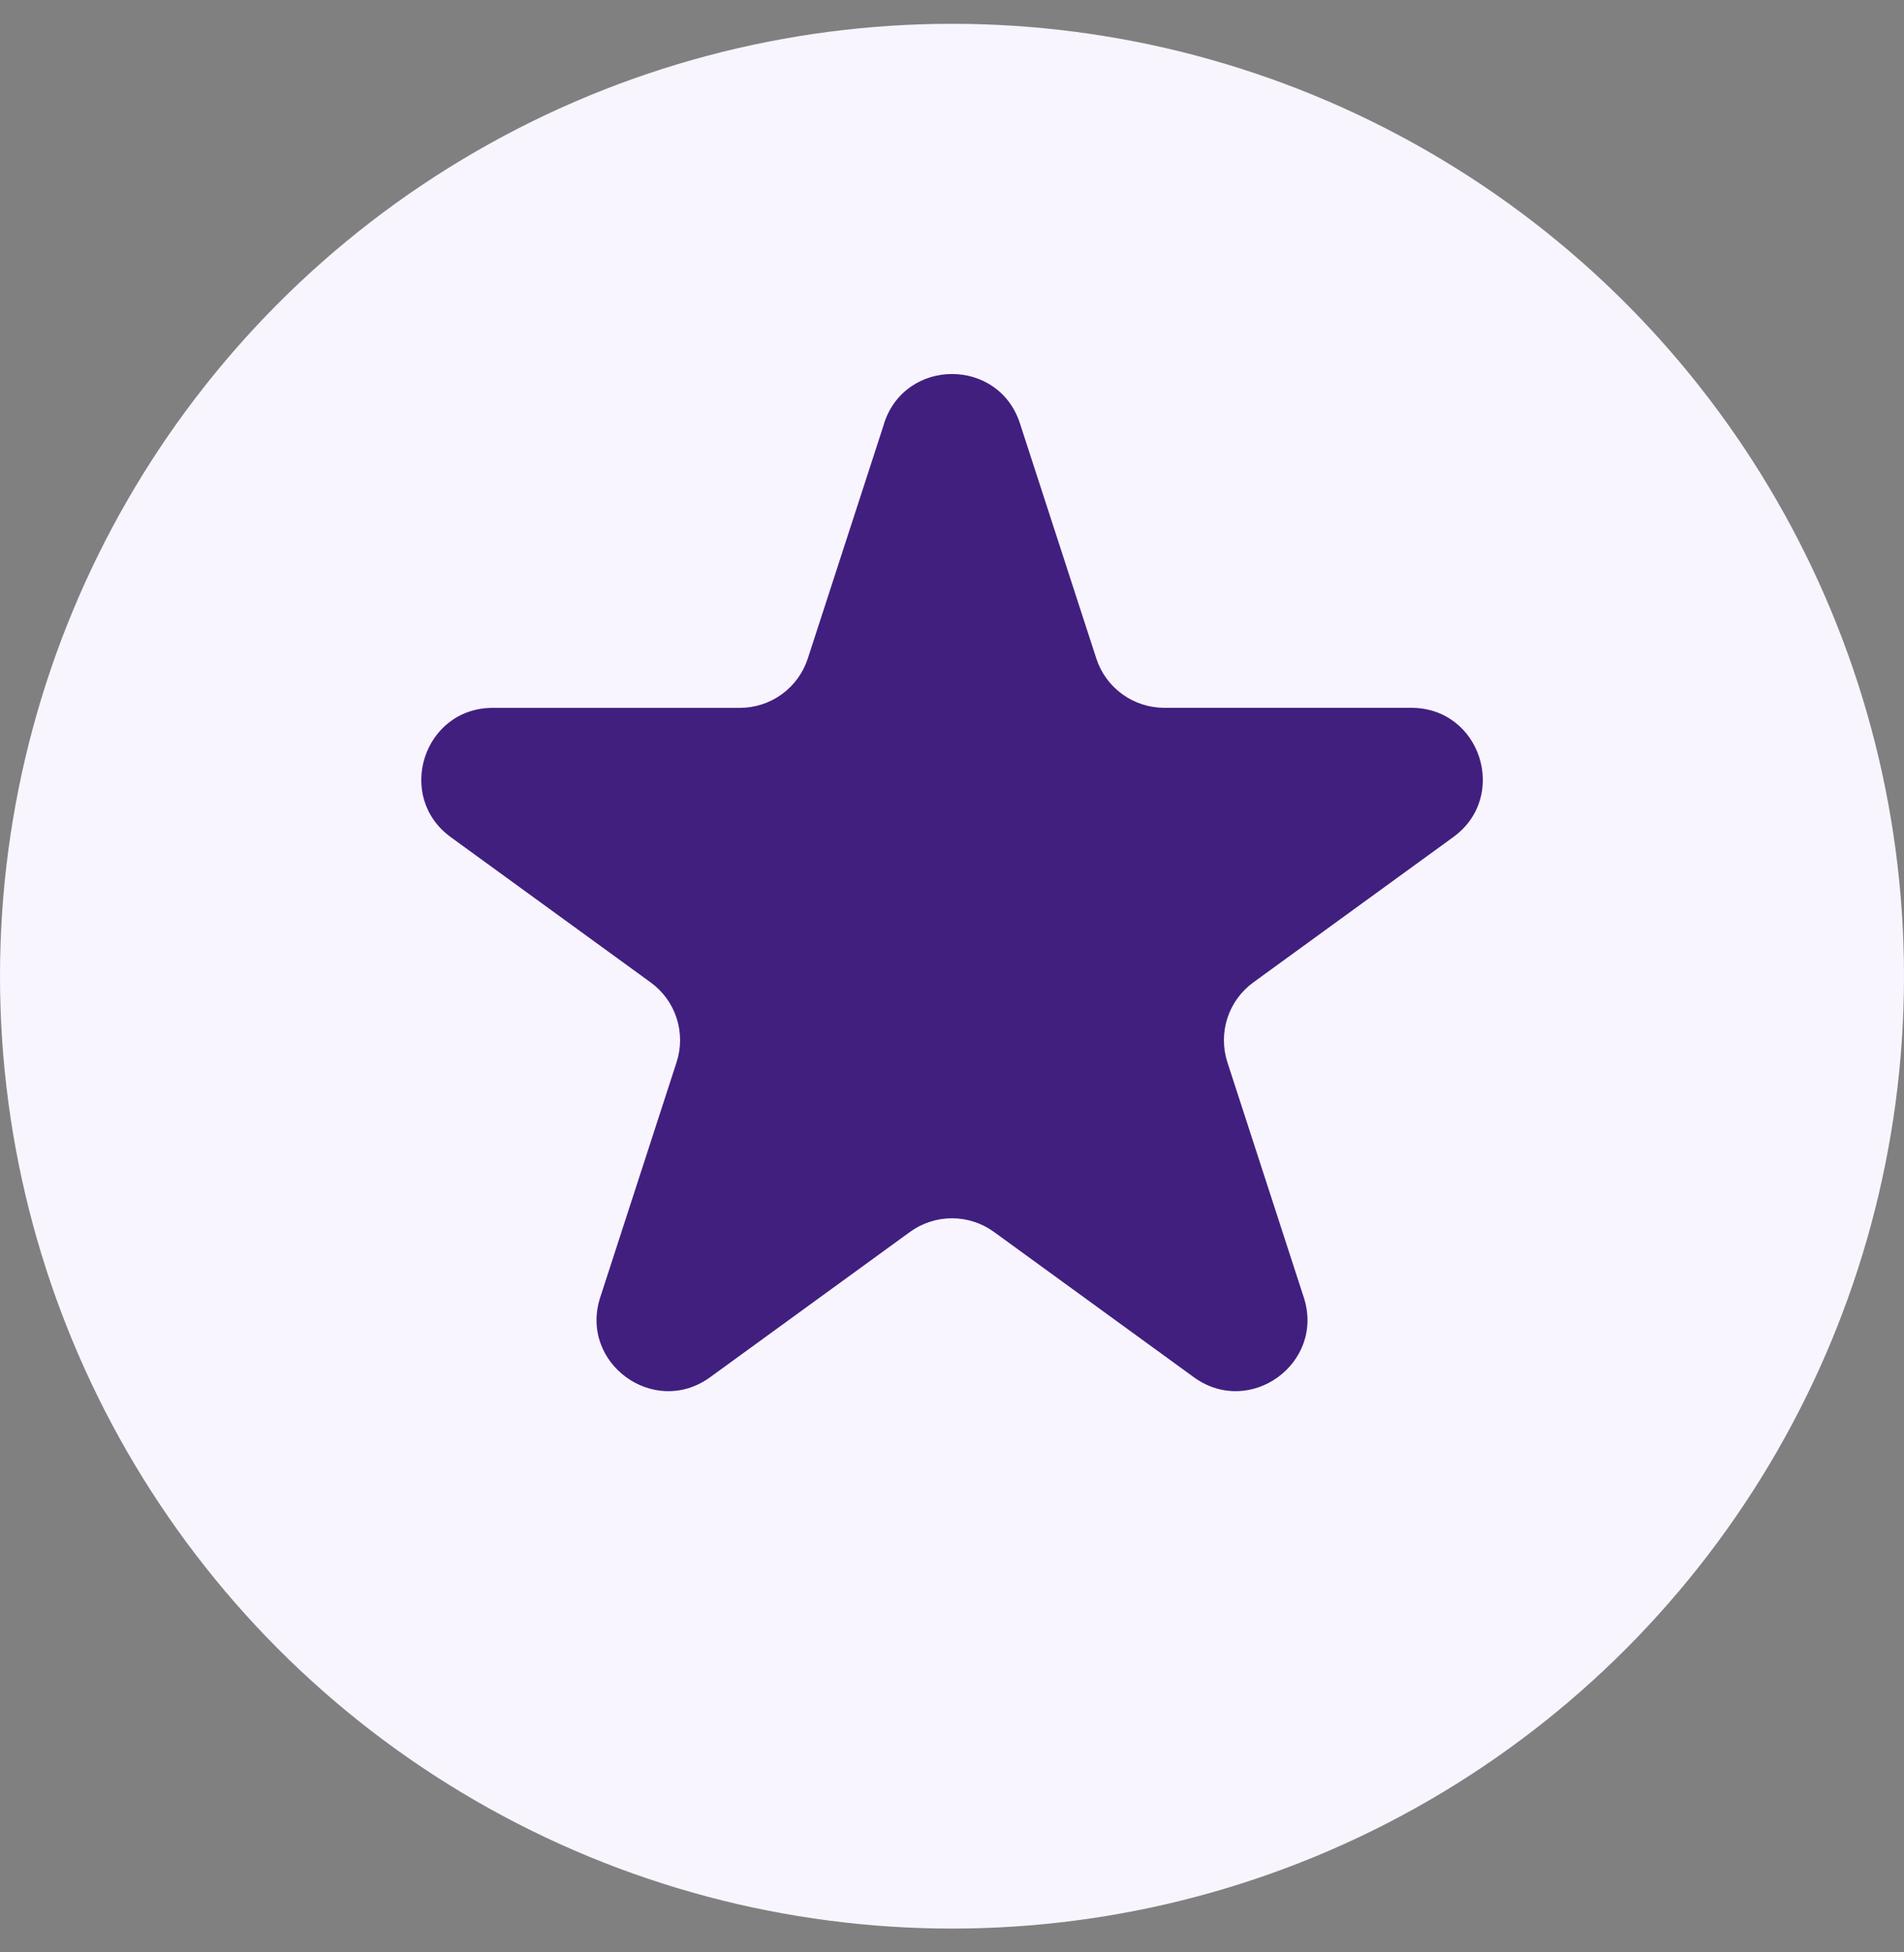 <svg xmlns="http://www.w3.org/2000/svg" fill="none" viewBox="0 0 40 41" style="display: block;" overflow="visible" height="100%" width="100%" preserveAspectRatio="none">
<rect x="0" y="0" width="40" height="41" fill="#808080" stroke="none"/>
<g id="Frame 53">
<circle fill="#F8F5FF" r="20" cy="20.5" cx="20" id="Ellipse 10"></circle>
<g id="SVG">
<path fill="#411F7F" d="M18.573 8.89C19.023 7.509 20.978 7.509 21.427 8.89L23.032 13.829C23.13 14.129 23.32 14.391 23.576 14.577C23.832 14.763 24.14 14.863 24.456 14.864H29.649C31.103 14.864 31.706 16.724 30.532 17.578L26.331 20.63C26.075 20.816 25.884 21.078 25.786 21.379C25.688 21.68 25.688 22.005 25.785 22.306L27.39 27.244C27.84 28.626 26.258 29.776 25.081 28.922L20.881 25.87C20.624 25.684 20.316 25.584 19.999 25.584C19.683 25.584 19.374 25.684 19.118 25.87L14.918 28.922C13.742 29.776 12.161 28.626 12.61 27.244L14.214 22.306C14.312 22.005 14.312 21.68 14.214 21.379C14.116 21.078 13.925 20.816 13.668 20.63L9.47 17.58C8.296 16.725 8.9 14.865 10.352 14.865H15.543C15.86 14.865 16.169 14.765 16.425 14.579C16.681 14.393 16.872 14.131 16.97 13.83L18.575 8.892L18.573 8.89Z" id="Vector"></path>
</g>
</g>
</svg>
